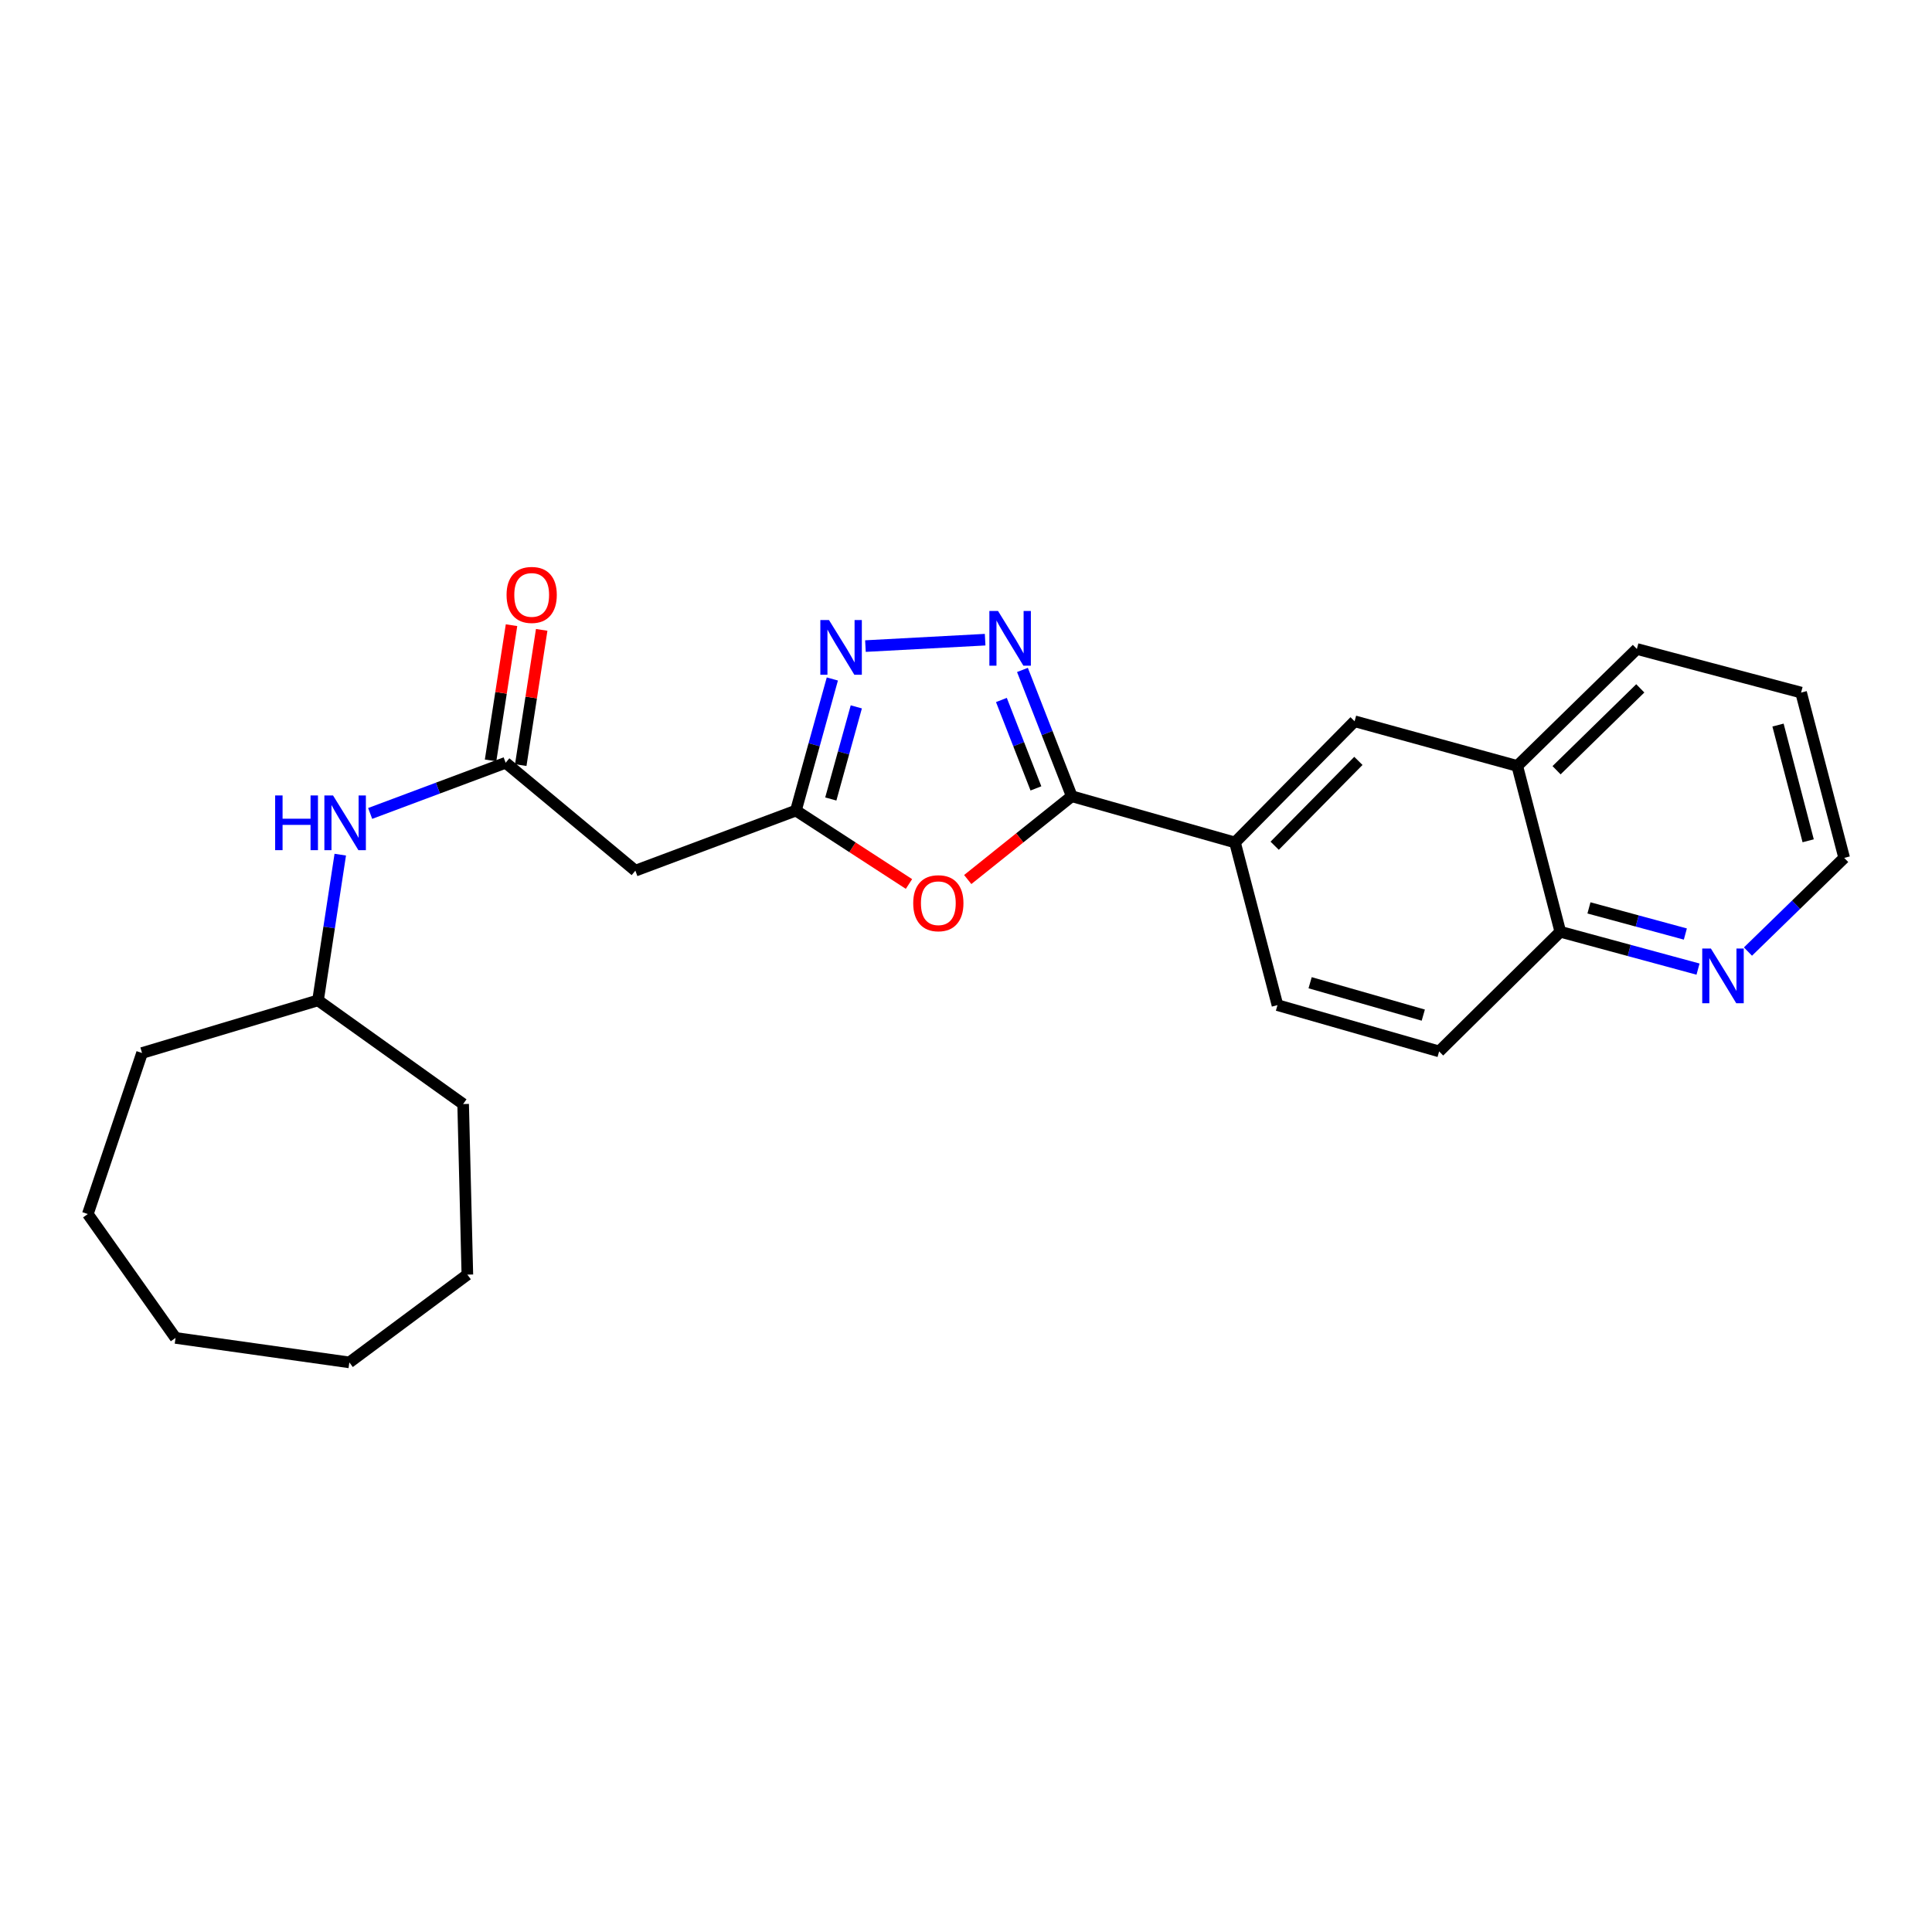 <?xml version='1.0' encoding='iso-8859-1'?>
<svg version='1.1' baseProfile='full'
              xmlns='http://www.w3.org/2000/svg'
                      xmlns:rdkit='http://www.rdkit.org/xml'
                      xmlns:xlink='http://www.w3.org/1999/xlink'
                  xml:space='preserve'
width='1000px' height='1000px' viewBox='0 0 1000 1000'>
<!-- END OF HEADER -->
<rect style='opacity:1.0;fill:#FFFFFF;stroke:none' width='1000' height='1000' x='0' y='0'> </rect>
<path class='bond-0' d='M 529.221,346.755 L 541.982,379.444' style='fill:none;fill-rule:evenodd;stroke:#0000FF;stroke-width:6px;stroke-linecap:butt;stroke-linejoin:miter;stroke-opacity:1' />
<path class='bond-0' d='M 541.982,379.444 L 554.743,412.134' style='fill:none;fill-rule:evenodd;stroke:#000000;stroke-width:6px;stroke-linecap:butt;stroke-linejoin:miter;stroke-opacity:1' />
<path class='bond-0' d='M 518.327,362.309 L 527.26,385.191' style='fill:none;fill-rule:evenodd;stroke:#0000FF;stroke-width:6px;stroke-linecap:butt;stroke-linejoin:miter;stroke-opacity:1' />
<path class='bond-0' d='M 527.26,385.191 L 536.193,408.074' style='fill:none;fill-rule:evenodd;stroke:#000000;stroke-width:6px;stroke-linecap:butt;stroke-linejoin:miter;stroke-opacity:1' />
<path class='bond-2' d='M 509.906,331.094 L 447.951,334.414' style='fill:none;fill-rule:evenodd;stroke:#0000FF;stroke-width:6px;stroke-linecap:butt;stroke-linejoin:miter;stroke-opacity:1' />
<path class='bond-1' d='M 554.743,412.134 L 527.817,433.689' style='fill:none;fill-rule:evenodd;stroke:#000000;stroke-width:6px;stroke-linecap:butt;stroke-linejoin:miter;stroke-opacity:1' />
<path class='bond-1' d='M 527.817,433.689 L 500.892,455.243' style='fill:none;fill-rule:evenodd;stroke:#FF0000;stroke-width:6px;stroke-linecap:butt;stroke-linejoin:miter;stroke-opacity:1' />
<path class='bond-6' d='M 554.743,412.134 L 639.232,436.059' style='fill:none;fill-rule:evenodd;stroke:#000000;stroke-width:6px;stroke-linecap:butt;stroke-linejoin:miter;stroke-opacity:1' />
<path class='bond-25' d='M 470.483,457.552 L 441.223,438.553' style='fill:none;fill-rule:evenodd;stroke:#FF0000;stroke-width:6px;stroke-linecap:butt;stroke-linejoin:miter;stroke-opacity:1' />
<path class='bond-25' d='M 441.223,438.553 L 411.964,419.553' style='fill:none;fill-rule:evenodd;stroke:#000000;stroke-width:6px;stroke-linecap:butt;stroke-linejoin:miter;stroke-opacity:1' />
<path class='bond-3' d='M 430.818,351.441 L 421.391,385.497' style='fill:none;fill-rule:evenodd;stroke:#0000FF;stroke-width:6px;stroke-linecap:butt;stroke-linejoin:miter;stroke-opacity:1' />
<path class='bond-3' d='M 421.391,385.497 L 411.964,419.553' style='fill:none;fill-rule:evenodd;stroke:#000000;stroke-width:6px;stroke-linecap:butt;stroke-linejoin:miter;stroke-opacity:1' />
<path class='bond-3' d='M 443.221,365.874 L 436.622,389.713' style='fill:none;fill-rule:evenodd;stroke:#0000FF;stroke-width:6px;stroke-linecap:butt;stroke-linejoin:miter;stroke-opacity:1' />
<path class='bond-3' d='M 436.622,389.713 L 430.023,413.552' style='fill:none;fill-rule:evenodd;stroke:#000000;stroke-width:6px;stroke-linecap:butt;stroke-linejoin:miter;stroke-opacity:1' />
<path class='bond-5' d='M 411.964,419.553 L 328.862,450.66' style='fill:none;fill-rule:evenodd;stroke:#000000;stroke-width:6px;stroke-linecap:butt;stroke-linejoin:miter;stroke-opacity:1' />
<path class='bond-4' d='M 261.73,394.802 L 328.862,450.66' style='fill:none;fill-rule:evenodd;stroke:#000000;stroke-width:6px;stroke-linecap:butt;stroke-linejoin:miter;stroke-opacity:1' />
<path class='bond-8' d='M 261.73,394.802 L 226.663,407.919' style='fill:none;fill-rule:evenodd;stroke:#000000;stroke-width:6px;stroke-linecap:butt;stroke-linejoin:miter;stroke-opacity:1' />
<path class='bond-8' d='M 226.663,407.919 L 191.595,421.036' style='fill:none;fill-rule:evenodd;stroke:#0000FF;stroke-width:6px;stroke-linecap:butt;stroke-linejoin:miter;stroke-opacity:1' />
<path class='bond-12' d='M 269.539,396.012 L 274.96,361.013' style='fill:none;fill-rule:evenodd;stroke:#000000;stroke-width:6px;stroke-linecap:butt;stroke-linejoin:miter;stroke-opacity:1' />
<path class='bond-12' d='M 274.96,361.013 L 280.381,326.015' style='fill:none;fill-rule:evenodd;stroke:#FF0000;stroke-width:6px;stroke-linecap:butt;stroke-linejoin:miter;stroke-opacity:1' />
<path class='bond-12' d='M 253.922,393.593 L 259.342,358.594' style='fill:none;fill-rule:evenodd;stroke:#000000;stroke-width:6px;stroke-linecap:butt;stroke-linejoin:miter;stroke-opacity:1' />
<path class='bond-12' d='M 259.342,358.594 L 264.763,323.596' style='fill:none;fill-rule:evenodd;stroke:#FF0000;stroke-width:6px;stroke-linecap:butt;stroke-linejoin:miter;stroke-opacity:1' />
<path class='bond-7' d='M 639.232,436.059 L 701.139,373.326' style='fill:none;fill-rule:evenodd;stroke:#000000;stroke-width:6px;stroke-linecap:butt;stroke-linejoin:miter;stroke-opacity:1' />
<path class='bond-7' d='M 659.767,437.75 L 703.102,393.837' style='fill:none;fill-rule:evenodd;stroke:#000000;stroke-width:6px;stroke-linecap:butt;stroke-linejoin:miter;stroke-opacity:1' />
<path class='bond-13' d='M 639.232,436.059 L 661.217,520.258' style='fill:none;fill-rule:evenodd;stroke:#000000;stroke-width:6px;stroke-linecap:butt;stroke-linejoin:miter;stroke-opacity:1' />
<path class='bond-9' d='M 701.139,373.326 L 785.339,396.453' style='fill:none;fill-rule:evenodd;stroke:#000000;stroke-width:6px;stroke-linecap:butt;stroke-linejoin:miter;stroke-opacity:1' />
<path class='bond-15' d='M 176.121,442.367 L 170.364,480.079' style='fill:none;fill-rule:evenodd;stroke:#0000FF;stroke-width:6px;stroke-linecap:butt;stroke-linejoin:miter;stroke-opacity:1' />
<path class='bond-15' d='M 170.364,480.079 L 164.607,517.791' style='fill:none;fill-rule:evenodd;stroke:#000000;stroke-width:6px;stroke-linecap:butt;stroke-linejoin:miter;stroke-opacity:1' />
<path class='bond-17' d='M 785.339,396.453 L 847.246,335.915' style='fill:none;fill-rule:evenodd;stroke:#000000;stroke-width:6px;stroke-linecap:butt;stroke-linejoin:miter;stroke-opacity:1' />
<path class='bond-17' d='M 805.674,398.671 L 849.009,356.295' style='fill:none;fill-rule:evenodd;stroke:#000000;stroke-width:6px;stroke-linecap:butt;stroke-linejoin:miter;stroke-opacity:1' />
<path class='bond-26' d='M 785.339,396.453 L 807.613,482.277' style='fill:none;fill-rule:evenodd;stroke:#000000;stroke-width:6px;stroke-linecap:butt;stroke-linejoin:miter;stroke-opacity:1' />
<path class='bond-10' d='M 878.892,501.609 L 843.253,491.943' style='fill:none;fill-rule:evenodd;stroke:#0000FF;stroke-width:6px;stroke-linecap:butt;stroke-linejoin:miter;stroke-opacity:1' />
<path class='bond-10' d='M 843.253,491.943 L 807.613,482.277' style='fill:none;fill-rule:evenodd;stroke:#000000;stroke-width:6px;stroke-linecap:butt;stroke-linejoin:miter;stroke-opacity:1' />
<path class='bond-10' d='M 872.337,483.456 L 847.39,476.69' style='fill:none;fill-rule:evenodd;stroke:#0000FF;stroke-width:6px;stroke-linecap:butt;stroke-linejoin:miter;stroke-opacity:1' />
<path class='bond-10' d='M 847.39,476.69 L 822.442,469.924' style='fill:none;fill-rule:evenodd;stroke:#000000;stroke-width:6px;stroke-linecap:butt;stroke-linejoin:miter;stroke-opacity:1' />
<path class='bond-16' d='M 904.742,492.526 L 929.644,468.283' style='fill:none;fill-rule:evenodd;stroke:#0000FF;stroke-width:6px;stroke-linecap:butt;stroke-linejoin:miter;stroke-opacity:1' />
<path class='bond-16' d='M 929.644,468.283 L 954.545,444.04' style='fill:none;fill-rule:evenodd;stroke:#000000;stroke-width:6px;stroke-linecap:butt;stroke-linejoin:miter;stroke-opacity:1' />
<path class='bond-11' d='M 807.613,482.277 L 744.89,544.21' style='fill:none;fill-rule:evenodd;stroke:#000000;stroke-width:6px;stroke-linecap:butt;stroke-linejoin:miter;stroke-opacity:1' />
<path class='bond-14' d='M 661.217,520.258 L 744.89,544.21' style='fill:none;fill-rule:evenodd;stroke:#000000;stroke-width:6px;stroke-linecap:butt;stroke-linejoin:miter;stroke-opacity:1' />
<path class='bond-14' d='M 678.117,508.658 L 736.688,525.424' style='fill:none;fill-rule:evenodd;stroke:#000000;stroke-width:6px;stroke-linecap:butt;stroke-linejoin:miter;stroke-opacity:1' />
<path class='bond-18' d='M 164.607,517.791 L 73.524,545.035' style='fill:none;fill-rule:evenodd;stroke:#000000;stroke-width:6px;stroke-linecap:butt;stroke-linejoin:miter;stroke-opacity:1' />
<path class='bond-19' d='M 164.607,517.791 L 239.719,571.454' style='fill:none;fill-rule:evenodd;stroke:#000000;stroke-width:6px;stroke-linecap:butt;stroke-linejoin:miter;stroke-opacity:1' />
<path class='bond-27' d='M 954.545,444.04 L 932.244,358.471' style='fill:none;fill-rule:evenodd;stroke:#000000;stroke-width:6px;stroke-linecap:butt;stroke-linejoin:miter;stroke-opacity:1' />
<path class='bond-27' d='M 935.907,435.19 L 920.297,375.292' style='fill:none;fill-rule:evenodd;stroke:#000000;stroke-width:6px;stroke-linecap:butt;stroke-linejoin:miter;stroke-opacity:1' />
<path class='bond-20' d='M 847.246,335.915 L 932.244,358.471' style='fill:none;fill-rule:evenodd;stroke:#000000;stroke-width:6px;stroke-linecap:butt;stroke-linejoin:miter;stroke-opacity:1' />
<path class='bond-21' d='M 73.524,545.035 L 45.455,628.383' style='fill:none;fill-rule:evenodd;stroke:#000000;stroke-width:6px;stroke-linecap:butt;stroke-linejoin:miter;stroke-opacity:1' />
<path class='bond-22' d='M 239.719,571.454 L 241.905,659.745' style='fill:none;fill-rule:evenodd;stroke:#000000;stroke-width:6px;stroke-linecap:butt;stroke-linejoin:miter;stroke-opacity:1' />
<path class='bond-23' d='M 45.455,628.383 L 90.856,692.503' style='fill:none;fill-rule:evenodd;stroke:#000000;stroke-width:6px;stroke-linecap:butt;stroke-linejoin:miter;stroke-opacity:1' />
<path class='bond-24' d='M 241.905,659.745 L 180.823,705.172' style='fill:none;fill-rule:evenodd;stroke:#000000;stroke-width:6px;stroke-linecap:butt;stroke-linejoin:miter;stroke-opacity:1' />
<path class='bond-28' d='M 90.856,692.503 L 180.823,705.172' style='fill:none;fill-rule:evenodd;stroke:#000000;stroke-width:6px;stroke-linecap:butt;stroke-linejoin:miter;stroke-opacity:1' />
<path  class='atom-0' d='M 516.577 316.241
L 525.857 331.241
Q 526.777 332.721, 528.257 335.401
Q 529.737 338.081, 529.817 338.241
L 529.817 316.241
L 533.577 316.241
L 533.577 344.561
L 529.697 344.561
L 519.737 328.161
Q 518.577 326.241, 517.337 324.041
Q 516.137 321.841, 515.777 321.161
L 515.777 344.561
L 512.097 344.561
L 512.097 316.241
L 516.577 316.241
' fill='#0000FF'/>
<path  class='atom-2' d='M 472.68 467.501
Q 472.68 460.701, 476.04 456.901
Q 479.4 453.101, 485.68 453.101
Q 491.96 453.101, 495.32 456.901
Q 498.68 460.701, 498.68 467.501
Q 498.68 474.381, 495.28 478.301
Q 491.88 482.181, 485.68 482.181
Q 479.44 482.181, 476.04 478.301
Q 472.68 474.421, 472.68 467.501
M 485.68 478.981
Q 490 478.981, 492.32 476.101
Q 494.68 473.181, 494.68 467.501
Q 494.68 461.941, 492.32 459.141
Q 490 456.301, 485.68 456.301
Q 481.36 456.301, 479 459.101
Q 476.68 461.901, 476.68 467.501
Q 476.68 473.221, 479 476.101
Q 481.36 478.981, 485.68 478.981
' fill='#FF0000'/>
<path  class='atom-3' d='M 429.085 320.93
L 438.365 335.93
Q 439.285 337.41, 440.765 340.09
Q 442.245 342.77, 442.325 342.93
L 442.325 320.93
L 446.085 320.93
L 446.085 349.25
L 442.205 349.25
L 432.245 332.85
Q 431.085 330.93, 429.845 328.73
Q 428.645 326.53, 428.285 325.85
L 428.285 349.25
L 424.605 349.25
L 424.605 320.93
L 429.085 320.93
' fill='#0000FF'/>
<path  class='atom-9' d='M 142.417 411.723
L 146.257 411.723
L 146.257 423.763
L 160.737 423.763
L 160.737 411.723
L 164.577 411.723
L 164.577 440.043
L 160.737 440.043
L 160.737 426.963
L 146.257 426.963
L 146.257 440.043
L 142.417 440.043
L 142.417 411.723
' fill='#0000FF'/>
<path  class='atom-9' d='M 172.377 411.723
L 181.657 426.723
Q 182.577 428.203, 184.057 430.883
Q 185.537 433.563, 185.617 433.723
L 185.617 411.723
L 189.377 411.723
L 189.377 440.043
L 185.497 440.043
L 175.537 423.643
Q 174.377 421.723, 173.137 419.523
Q 171.937 417.323, 171.577 416.643
L 171.577 440.043
L 167.897 440.043
L 167.897 411.723
L 172.377 411.723
' fill='#0000FF'/>
<path  class='atom-11' d='M 885.553 490.953
L 894.833 505.953
Q 895.753 507.433, 897.233 510.113
Q 898.713 512.793, 898.793 512.953
L 898.793 490.953
L 902.553 490.953
L 902.553 519.273
L 898.673 519.273
L 888.713 502.873
Q 887.553 500.953, 886.313 498.753
Q 885.113 496.553, 884.753 495.873
L 884.753 519.273
L 881.073 519.273
L 881.073 490.953
L 885.553 490.953
' fill='#0000FF'/>
<path  class='atom-13' d='M 262.199 307.926
Q 262.199 301.126, 265.559 297.326
Q 268.919 293.526, 275.199 293.526
Q 281.479 293.526, 284.839 297.326
Q 288.199 301.126, 288.199 307.926
Q 288.199 314.806, 284.799 318.726
Q 281.399 322.606, 275.199 322.606
Q 268.959 322.606, 265.559 318.726
Q 262.199 314.846, 262.199 307.926
M 275.199 319.406
Q 279.519 319.406, 281.839 316.526
Q 284.199 313.606, 284.199 307.926
Q 284.199 302.366, 281.839 299.566
Q 279.519 296.726, 275.199 296.726
Q 270.879 296.726, 268.519 299.526
Q 266.199 302.326, 266.199 307.926
Q 266.199 313.646, 268.519 316.526
Q 270.879 319.406, 275.199 319.406
' fill='#FF0000'/>
</svg>
